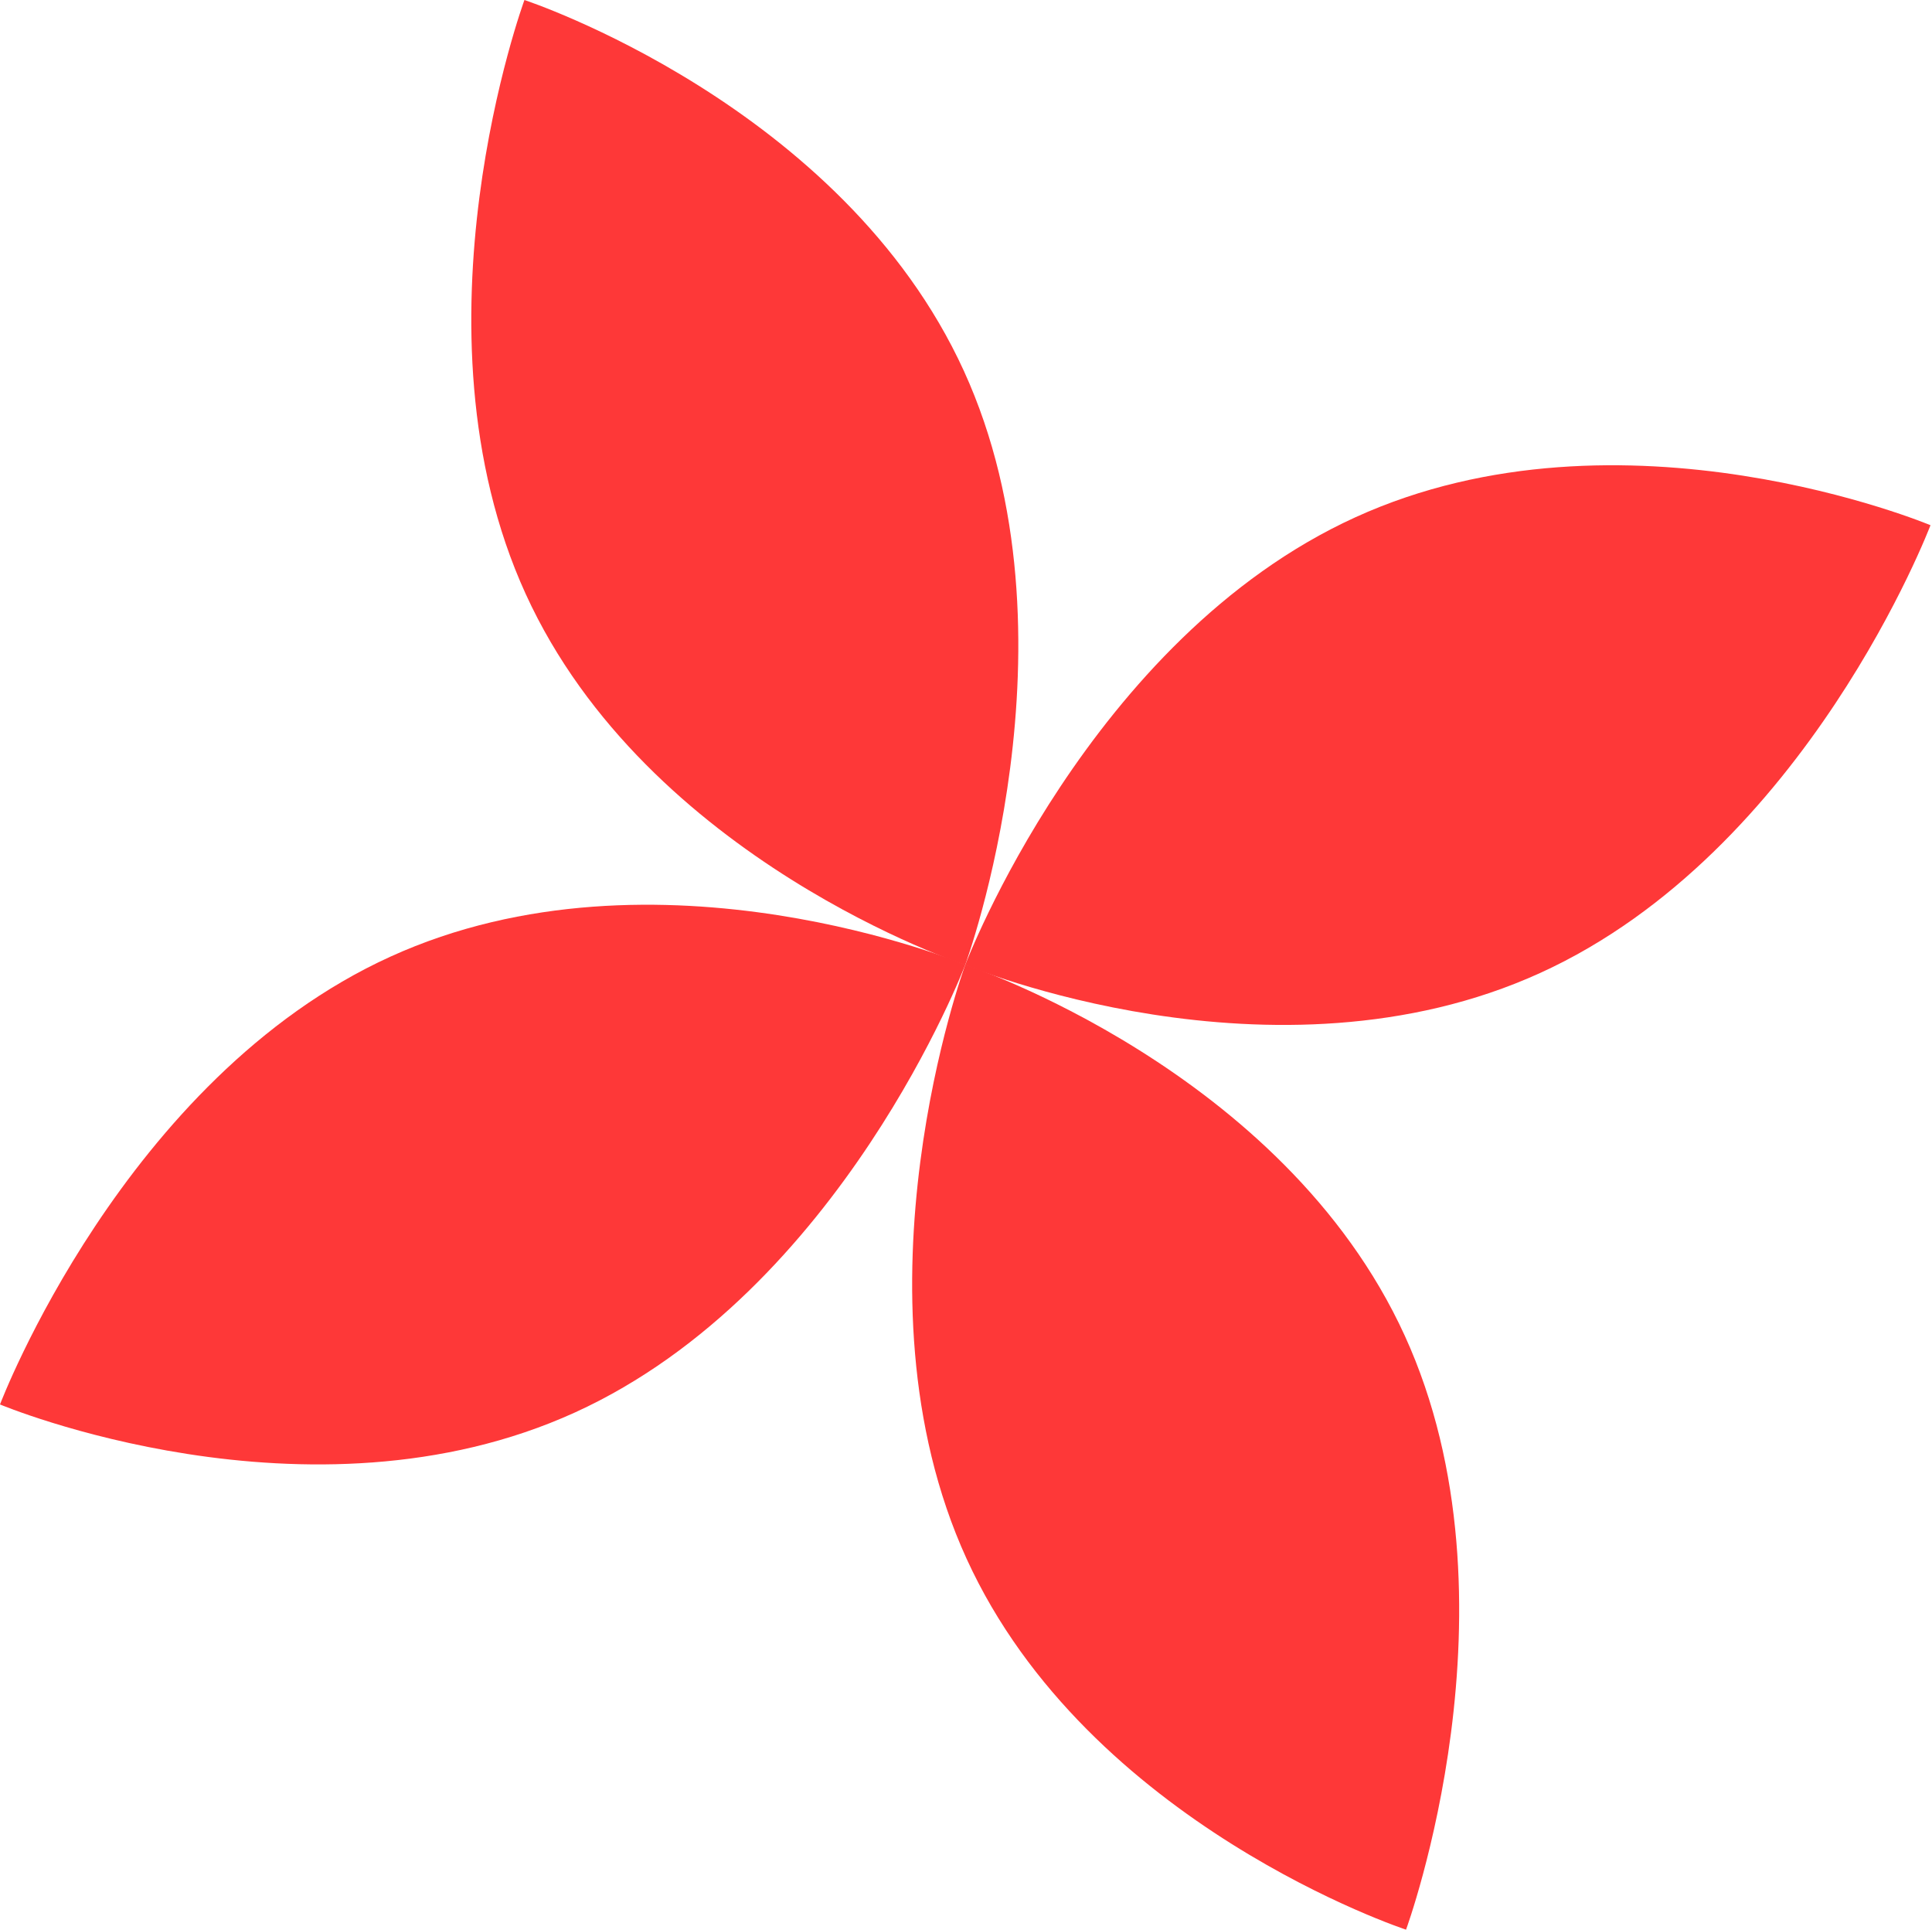 <?xml version="1.0" encoding="UTF-8"?> <svg xmlns="http://www.w3.org/2000/svg" width="731" height="730" viewBox="0 0 731 730" fill="none"> <path d="M364.703 140.331C410.754 241.136 365.191 365.049 365.191 365.049C365.191 365.049 244.965 325.525 198.914 224.719C152.864 123.914 198.426 0.001 198.426 0.001C198.426 0.001 318.653 39.526 364.703 140.331Z" fill="#FE3838"></path> <path d="M512.869 195.669C412.013 241.608 365.195 365.052 365.195 365.052C365.195 365.052 481.896 414.014 582.752 368.075C683.608 322.136 730.427 198.692 730.427 198.692C730.427 198.692 613.725 149.73 512.869 195.669Z" fill="#FE3838"></path> <path d="M217.557 534.331C318.413 488.392 365.231 364.948 365.231 364.948C365.231 364.948 248.53 315.986 147.674 361.925C46.818 407.864 -0.001 531.308 -0.001 531.308C-0.001 531.308 116.7 580.27 217.557 534.331Z" fill="#FE3838"></path> <path d="M365.719 589.669C319.668 488.864 365.231 364.951 365.231 364.951C365.231 364.951 485.457 404.475 531.507 505.281C577.558 606.086 531.995 729.999 531.995 729.999C531.995 729.999 411.769 690.474 365.719 589.669Z" fill="#FE3838"></path> </svg> 